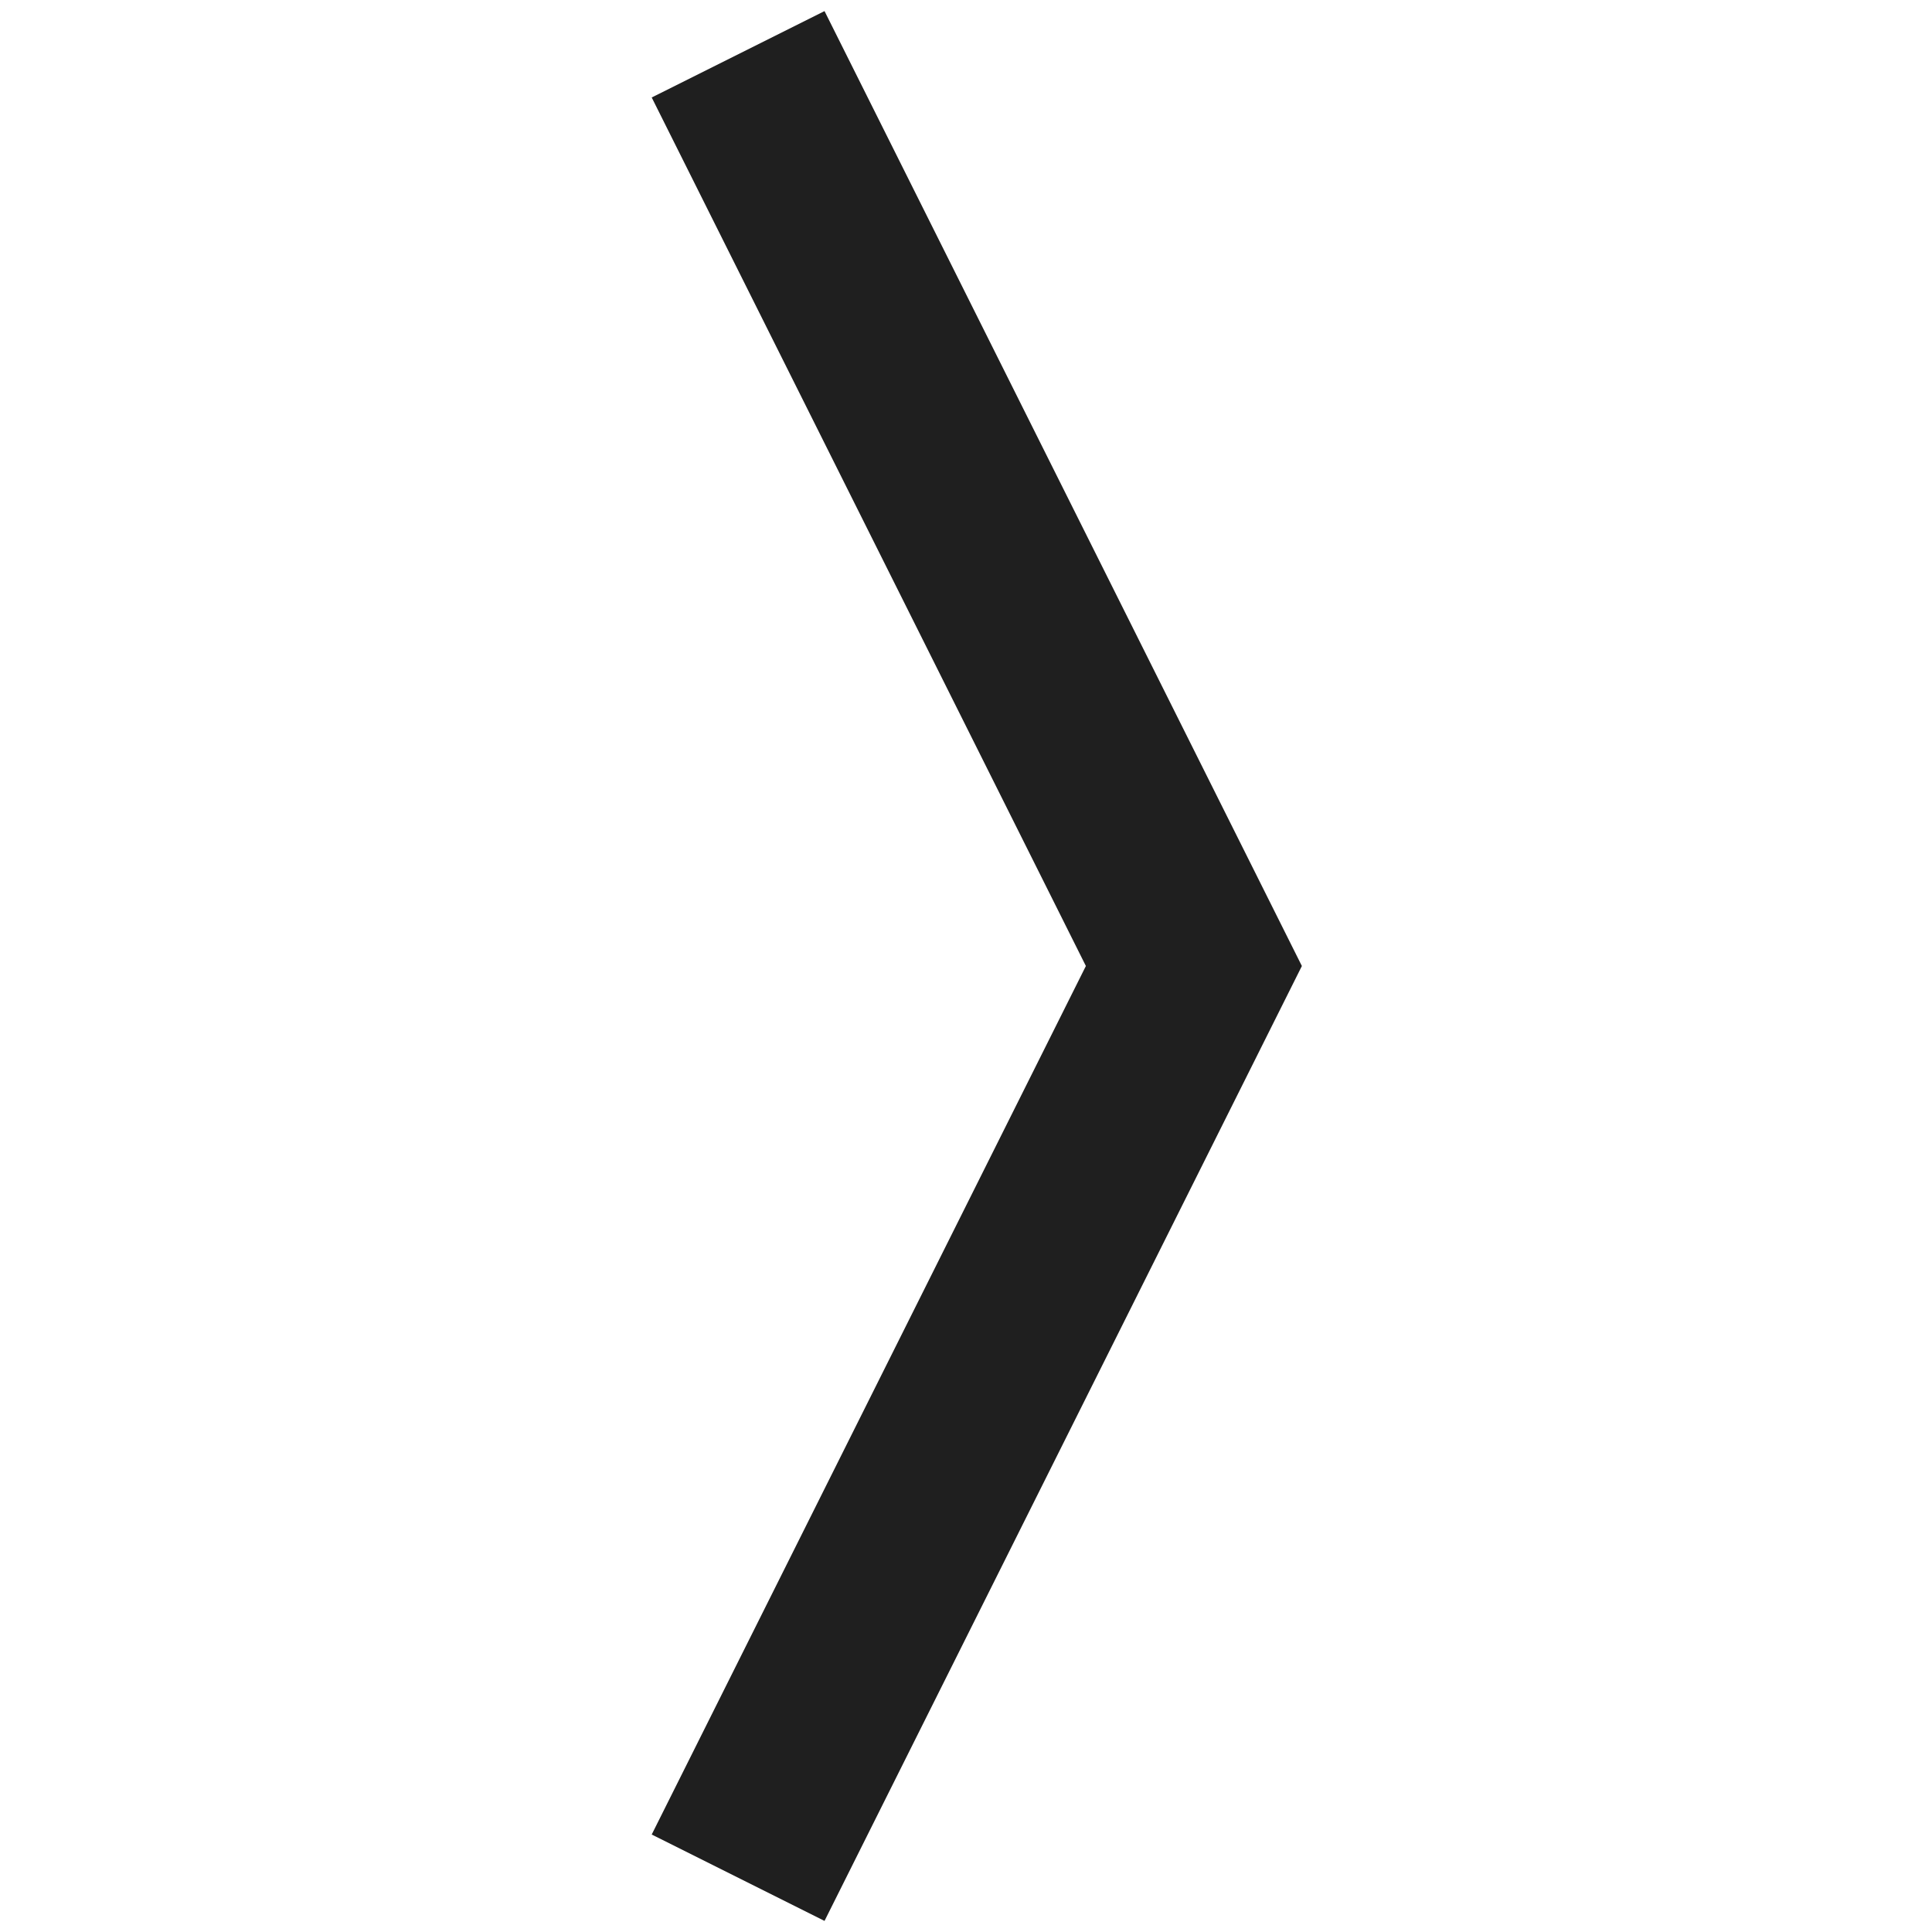 <?xml version="1.0" encoding="UTF-8"?> <svg xmlns="http://www.w3.org/2000/svg" width="20" height="20" viewBox="0 0 20 20" fill="none"> <path d="M7.641 19.438L12.359 10L7.641 0.562" stroke="#1F1F1F" stroke-width="2"></path> </svg> 